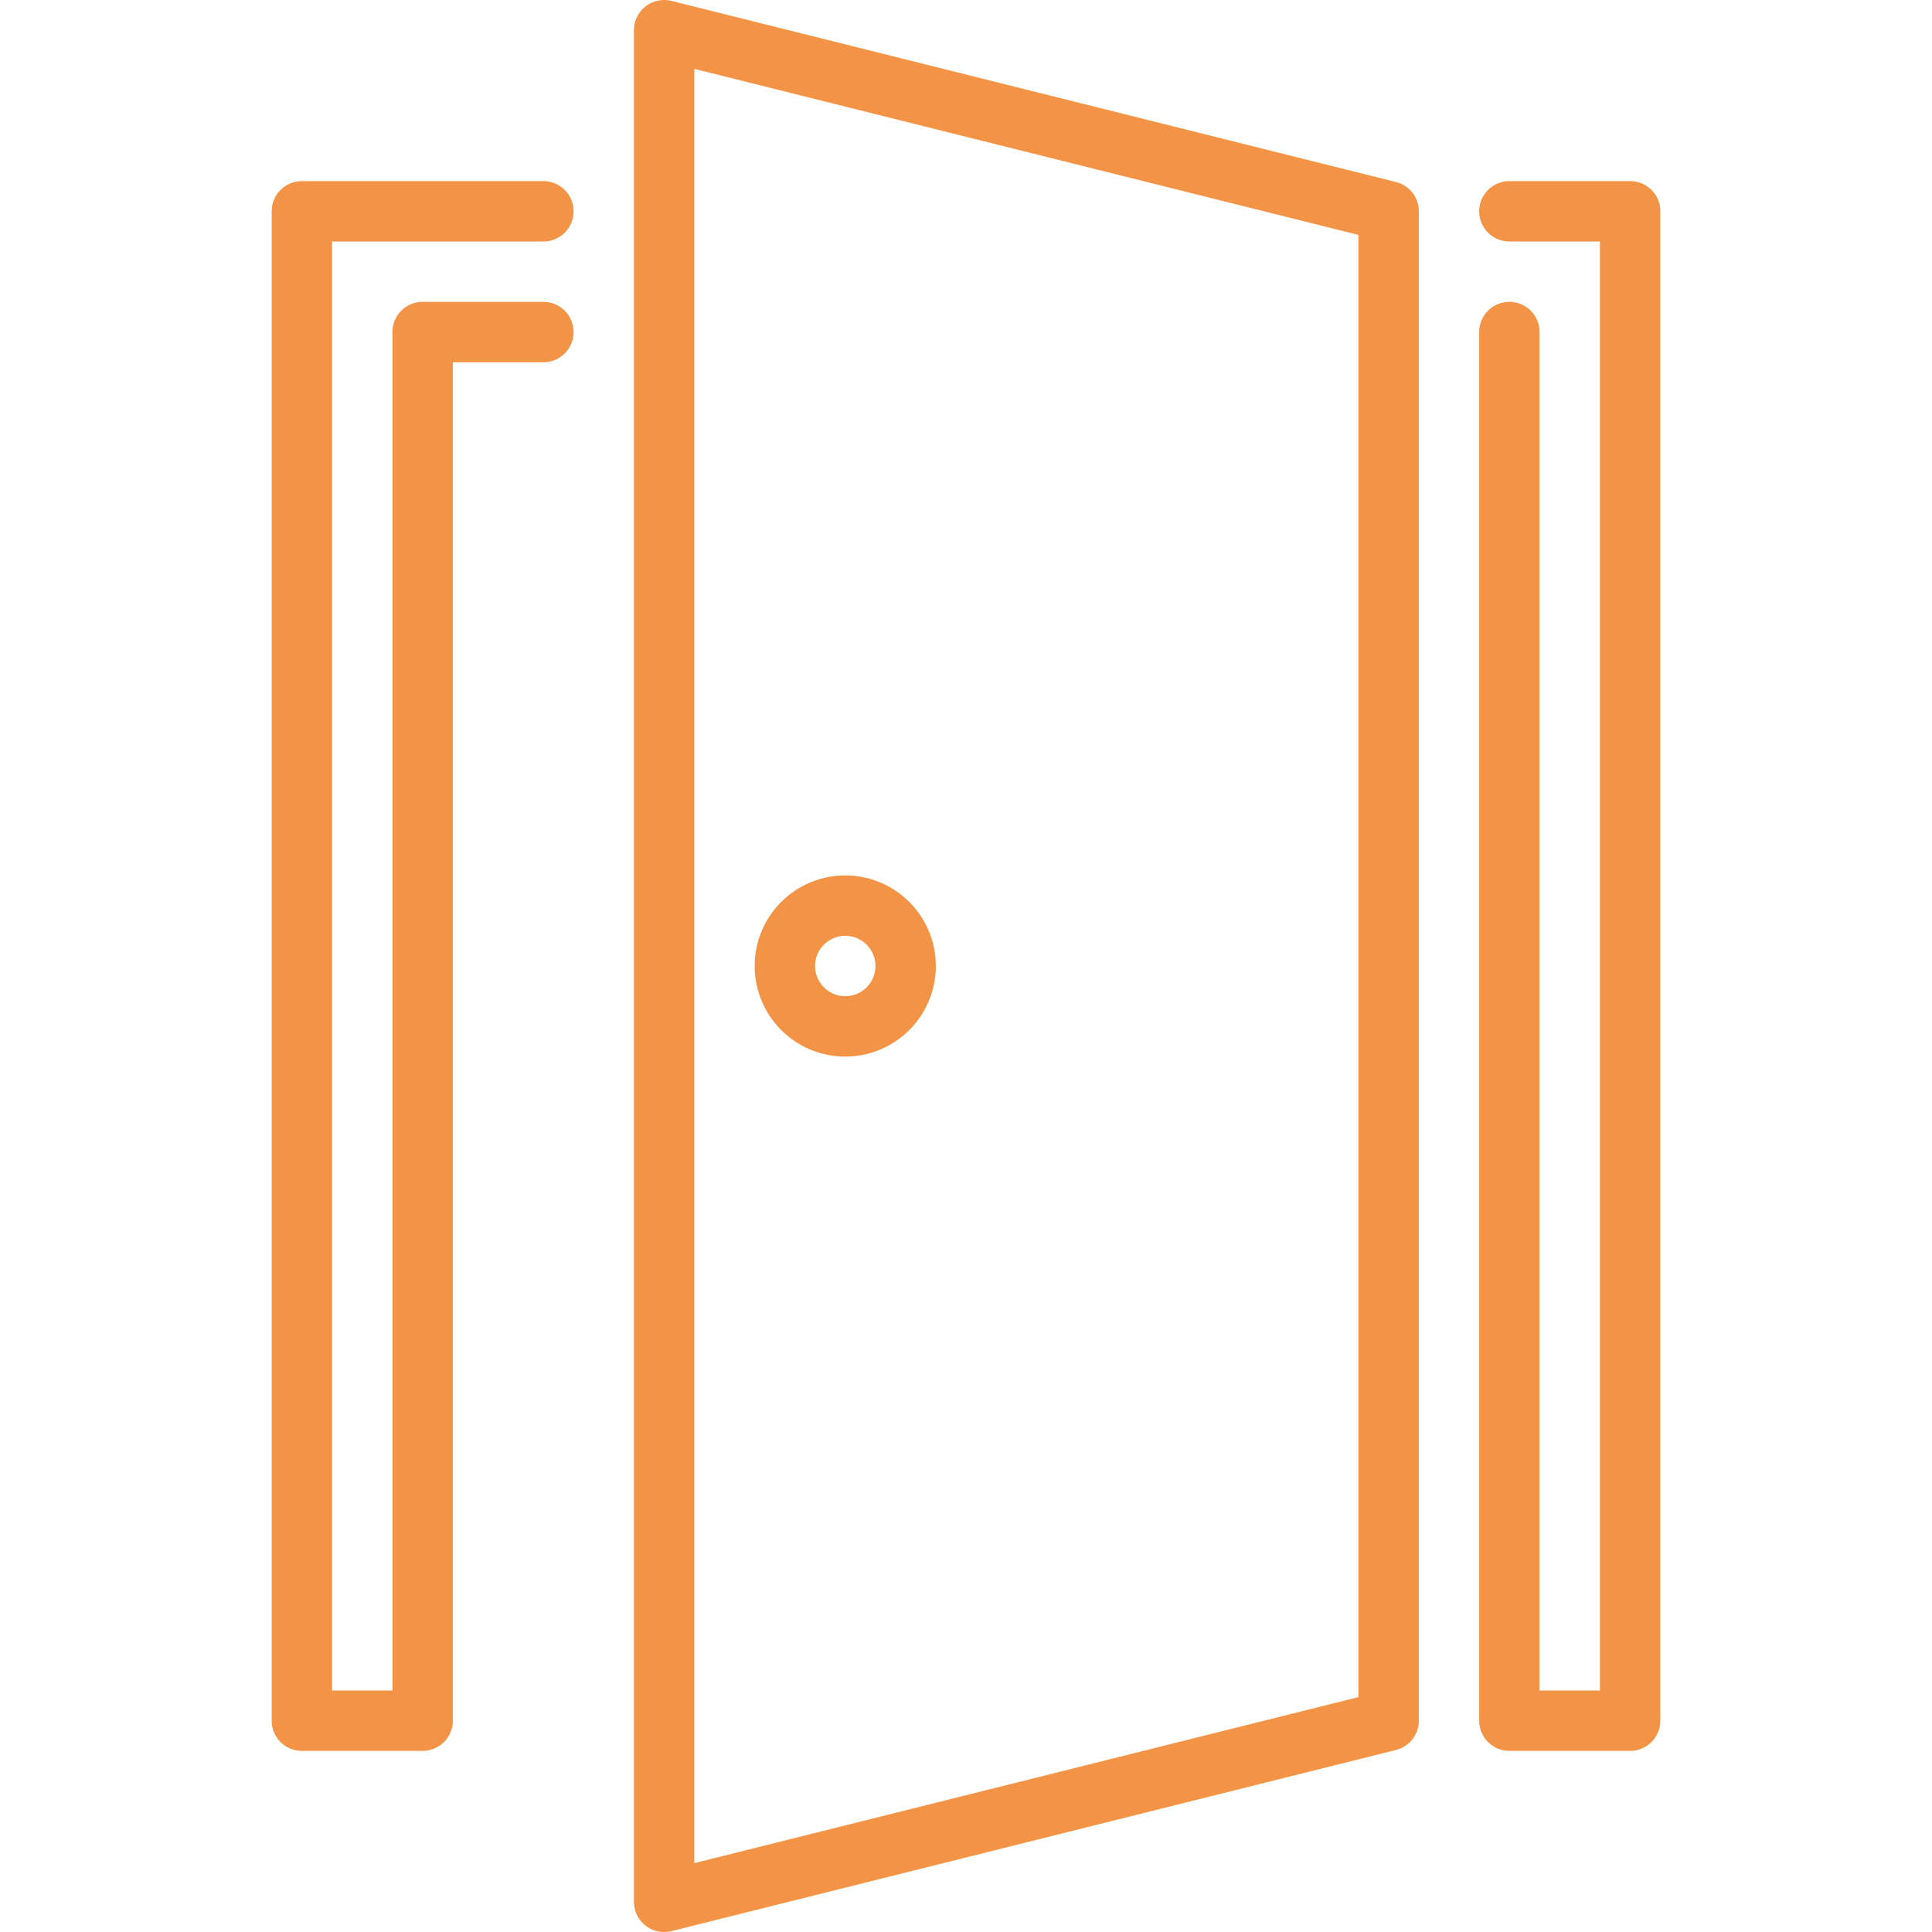 <svg xmlns="http://www.w3.org/2000/svg" version="1.1" xmlns:xlink="http://www.w3.org/1999/xlink" xmlns:svgjs="http://svgjs.com/svgjs" width="512" height="512" x="0" y="0" viewBox="0 0 64 64" style="enable-background:new 0 0 512 512" xml:space="preserve" class=""><g><g data-name="02 Door"><path d="m46.243 6.03-24-6a1.009 1.009 0 0 0-.858.182A1 1 0 0 0 21 1v62a1 1 0 0 0 1.243.97l24-6A1 1 0 0 0 47 57V7a1 1 0 0 0-.757-.97zM45 56.219l-22 5.5V2.281l22 5.5zM18 8a1 1 0 0 0 0-2h-8a1 1 0 0 0-1 1v50a1 1 0 0 0 1 1h4a1 1 0 0 0 1-1V12h3a1 1 0 0 0 0-2h-4a1 1 0 0 0-1 1v45h-2V8zM54 6h-4a1 1 0 0 0 0 2h3v48h-2V11a1 1 0 0 0-2 0v46a1 1 0 0 0 1 1h4a1 1 0 0 0 1-1V7a1 1 0 0 0-1-1z" fill="#f39346" data-original="#000000" class=""></path><path d="M28 35a3 3 0 1 0-3-3 3 3 0 0 0 3 3zm0-4a1 1 0 1 1-1 1 1 1 0 0 1 1-1z" fill="#f39346" data-original="#000000" class=""></path></g></g></svg>